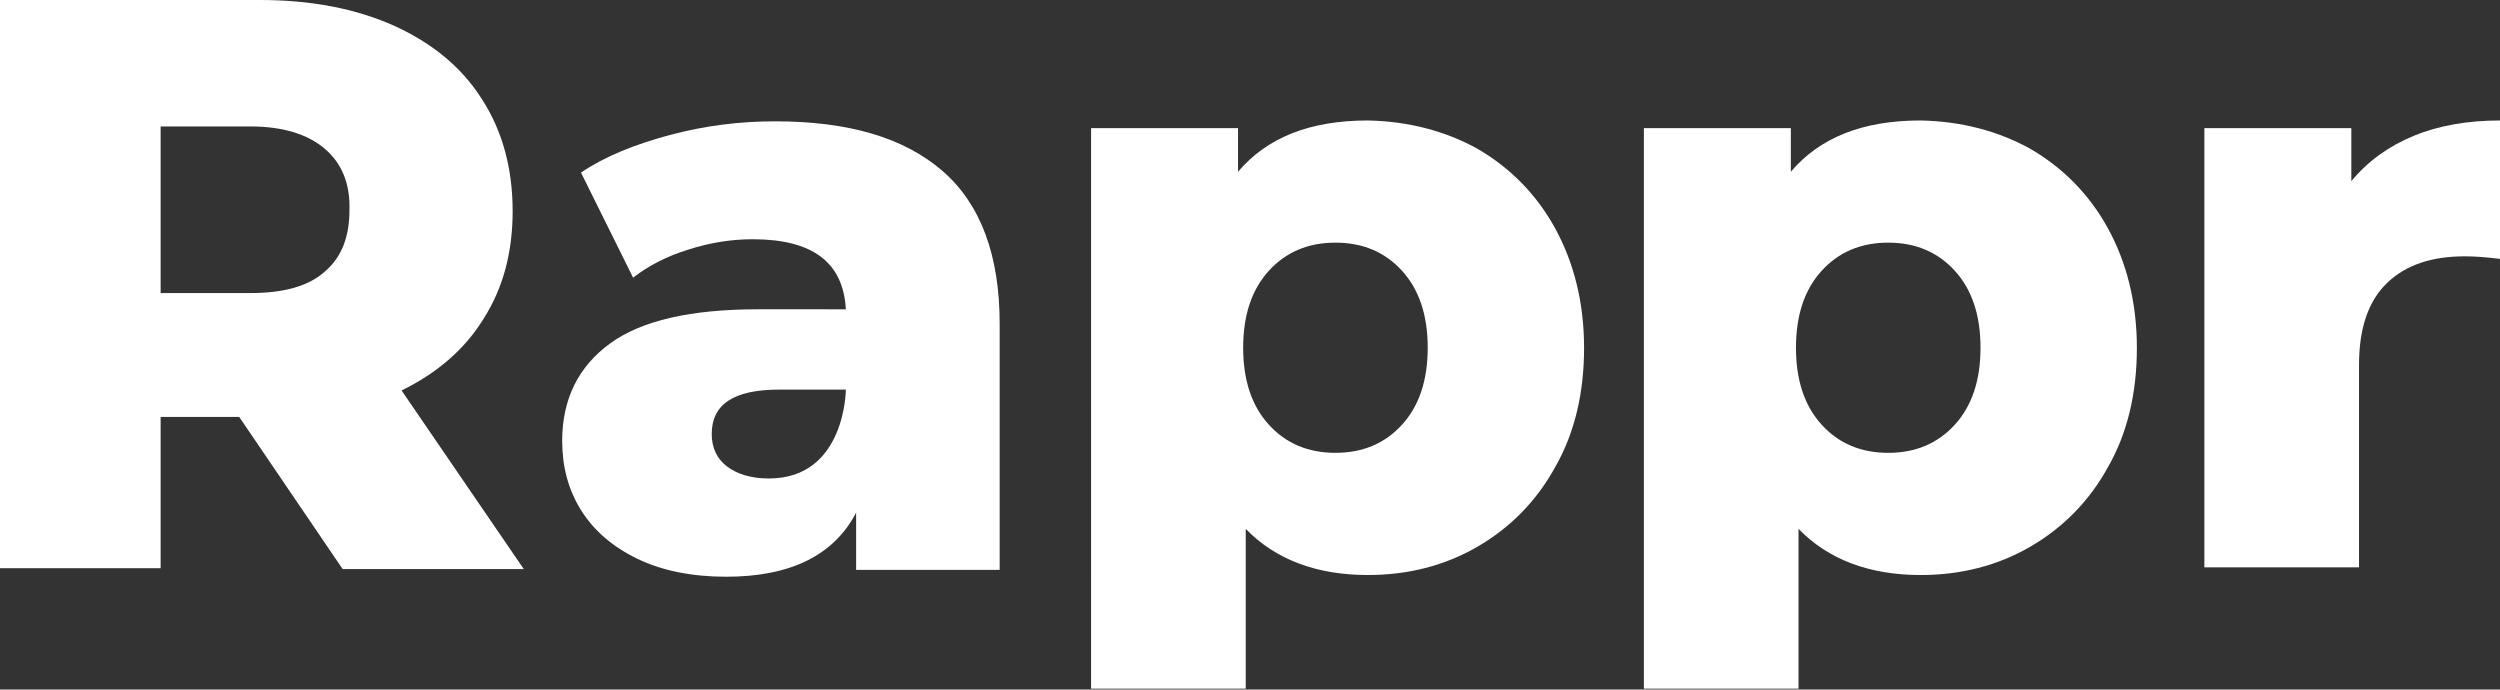 <?xml version="1.0" encoding="utf-8"?>
<!-- Generator: Adobe Illustrator 23.0.1, SVG Export Plug-In . SVG Version: 6.00 Build 0)  -->
<svg version="1.1" id="Laag_1" xmlns="http://www.w3.org/2000/svg" xmlns:xlink="http://www.w3.org/1999/xlink" x="0px" y="0px"
	 viewBox="0 0 292.6 80.7" style="enable-background:new 0 0 292.6 80.7;" xml:space="preserve">
<rect x="0" y="0" width="292.6" height="80.7" fill="#333333" stroke="none"/>
<style type="text/css">
	.st0{fill:#fff;}
</style>
<path class="st0" d="M28,48.8h-9.2v17.7H0V0h30.4c6,0,11.2,1,15.7,3c4.4,2,7.9,4.8,10.3,8.6c2.4,3.7,3.6,8.1,3.6,13.1
	c0,4.8-1.1,9-3.4,12.6c-2.2,3.6-5.5,6.4-9.6,8.4l14.3,20.9H40.1L28,48.8z M38,17.4c-2-1.7-4.9-2.6-8.7-2.6H18.8v19.5h10.5
	c3.9,0,6.8-0.8,8.7-2.5c2-1.7,2.9-4.1,2.9-7.2C41,21.5,40,19.1,38,17.4z"/>
<path class="st0" d="M172.9,17.4c3.8,2.2,6.9,5.3,9.1,9.3c2.2,4,3.4,8.7,3.4,14c0,5.3-1.1,10-3.4,14c-2.2,4-5.3,7.1-9.1,9.3
	c-3.8,2.2-8.1,3.3-12.8,3.3c-6,0-10.8-1.8-14.3-5.4v18.7h-18.1V15h17.2v5.1c3.4-4,8.4-6,15.2-6C164.8,14.2,169.1,15.3,172.9,17.4z
	 M164.1,49.7c2-2.2,3-5.2,3-9c0-3.8-1-6.8-3-9c-2-2.2-4.6-3.3-7.8-3.3c-3.2,0-5.8,1.1-7.8,3.3c-2,2.2-3,5.2-3,9c0,3.8,1,6.8,3,9
	c2,2.2,4.6,3.3,7.8,3.3C159.5,53,162.1,51.9,164.1,49.7z"/>
<path class="st0" d="M237.6,17.4c3.8,2.2,6.9,5.3,9.1,9.3c2.2,4,3.4,8.7,3.4,14c0,5.3-1.1,10-3.4,14c-2.2,4-5.3,7.1-9.1,9.3
	c-3.8,2.2-8.1,3.3-12.8,3.3c-6,0-10.8-1.8-14.3-5.4v18.7h-18.1V15h17.2v5.1c3.4-4,8.4-6,15.2-6C229.5,14.2,233.8,15.3,237.6,17.4z
	 M228.8,49.7c2-2.2,3-5.2,3-9c0-3.8-1-6.8-3-9c-2-2.2-4.6-3.3-7.8-3.3c-3.2,0-5.8,1.1-7.8,3.3c-2,2.2-3,5.2-3,9c0,3.8,1,6.8,3,9
	c2,2.2,4.6,3.3,7.8,3.3C224.2,53,226.8,51.9,228.8,49.7z"/>
<path class="st0" d="M282.5,15.9c2.9-1.2,6.3-1.8,10.1-1.8v16.2c-1.6-0.2-3-0.3-4.1-0.3c-3.9,0-6.9,1-9.1,3.1
	c-2.2,2.1-3.3,5.3-3.3,9.6v23.7h-18.1V15h17.2v6.2C277.2,18.8,279.6,17.1,282.5,15.9z"/>
<path class="st0" d="M110.3,20c-4.5-3.9-11-5.8-19.6-5.8c-4.1,0-8.2,0.5-12.3,1.6s-7.6,2.5-10.4,4.4l6.1,12.3
	c1.8-1.4,3.9-2.5,6.5-3.3c2.5-0.8,5-1.2,7.5-1.2c7,0,10.6,2.7,10.9,8.2H88.7c-7.8,0-13.6,1.3-17.3,4c-3.7,2.7-5.6,6.5-5.6,11.4
	c0,3,0.7,5.7,2.2,8.1c1.5,2.4,3.7,4.3,6.6,5.7c2.9,1.4,6.4,2.1,10.4,2.1c7.5,0,12.6-2.5,15.2-7.5v6.7H117V37.9
	C117,29.9,114.8,23.9,110.3,20z M90,56c-2.1,0-3.7-0.5-4.9-1.4c-1.2-0.9-1.8-2.2-1.8-3.8c0-3.5,2.6-5.2,7.9-5.2H99
	C99,45.5,99,56,90,56z"/>
</svg>
